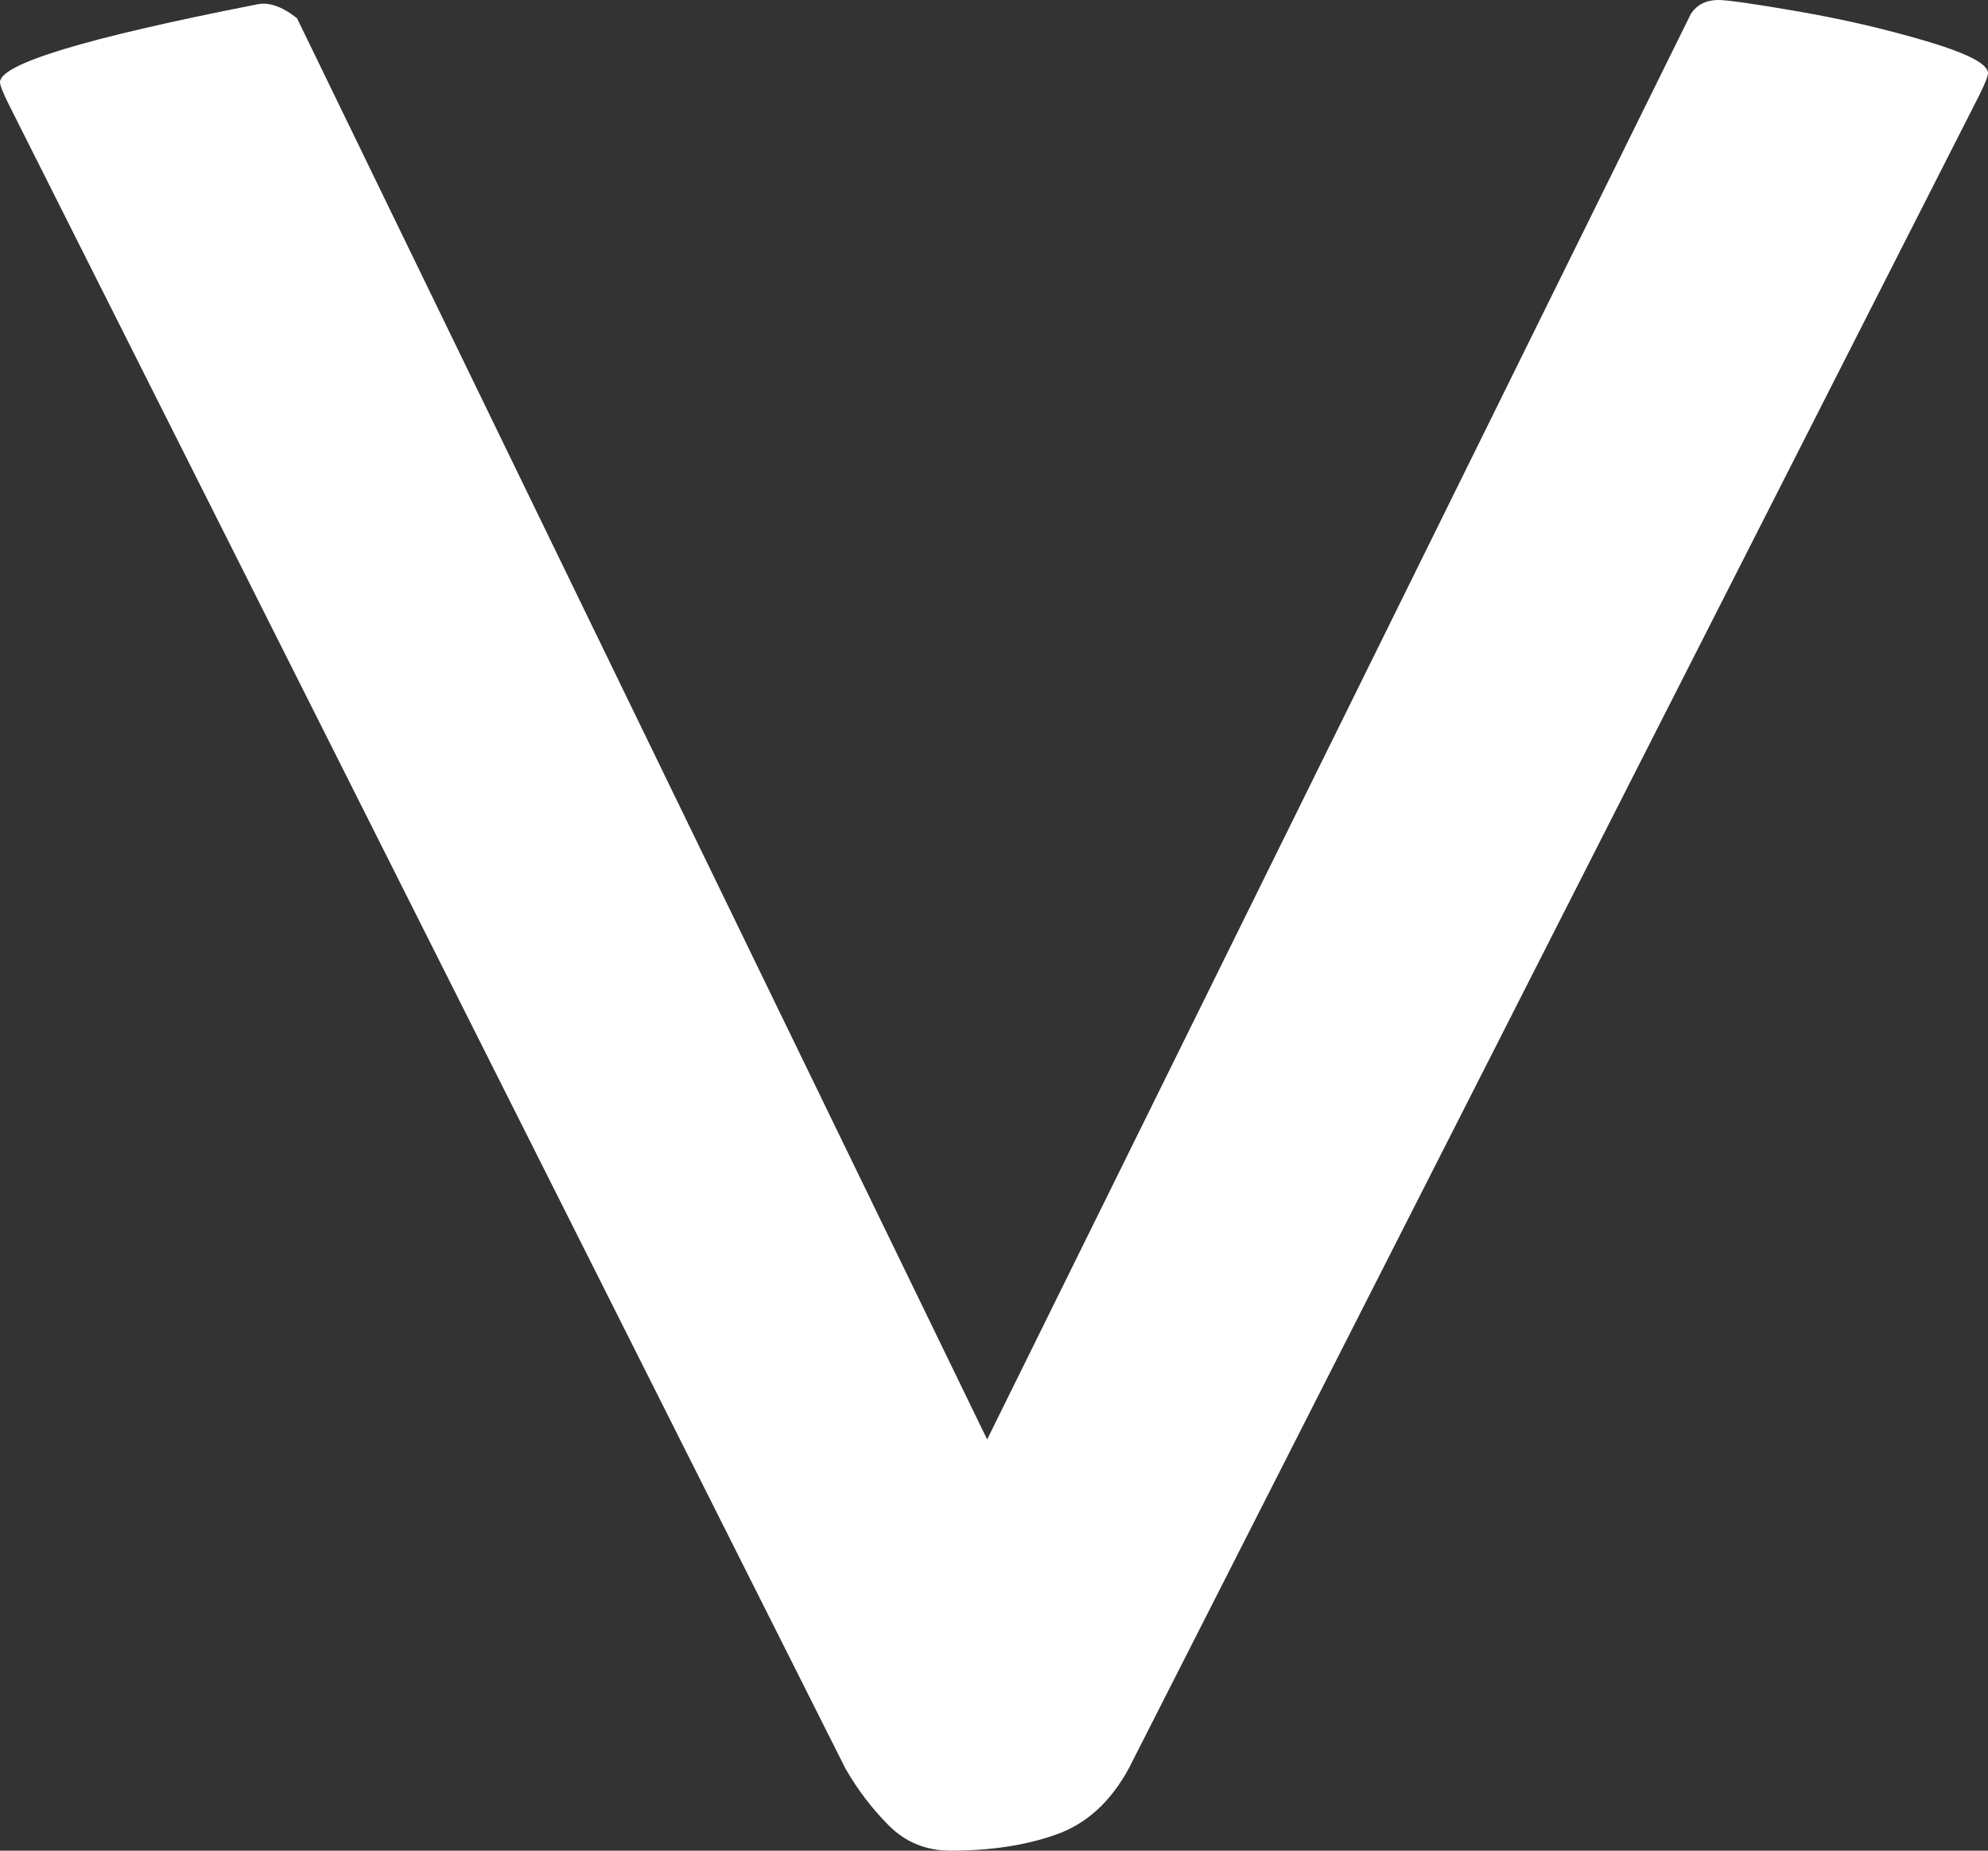 <?xml version="1.0" encoding="iso-8859-1"?>
<!-- Generator: Adobe Illustrator 25.3.1, SVG Export Plug-In . SVG Version: 6.00 Build 0)  -->
<svg version="1.1" id="Laag_1" xmlns="http://www.w3.org/2000/svg" xmlns:xlink="http://www.w3.org/1999/xlink" x="0px" y="0px"
	 viewBox="0 0 20.298 18.898" style="enable-background:new 0 0 20.298 18.898;" xml:space="preserve">
<rect x="0" y="0" width="20.298" height="18.898" fill="#333333" stroke="none"/>
<path style="fill:#FFFFFF;" d="M17.265,0.14l-7.186,14.559L3.033,0.187c-0.155-0.124-0.295-0.171-0.42-0.14
	C0.871,0.389,0,0.653,0,0.84c0,0.031,0.031,0.109,0.093,0.233l8.539,16.986c0.125,0.218,0.273,0.412,0.444,0.583
	c0.171,0.171,0.381,0.256,0.63,0.256c0.404,0,0.762-0.053,1.073-0.163c0.311-0.108,0.56-0.334,0.746-0.676l8.68-17.079
	c0.062-0.124,0.093-0.202,0.093-0.233c0-0.094-0.21-0.202-0.63-0.327c-0.42-0.124-0.855-0.225-1.306-0.303
	C17.911,0.039,17.638,0,17.545,0C17.421,0,17.328,0.047,17.265,0.14"/>
<g>
</g>
<g>
</g>
<g>
</g>
<g>
</g>
<g>
</g>
<g>
</g>
<g>
</g>
<g>
</g>
<g>
</g>
<g>
</g>
<g>
</g>
<g>
</g>
<g>
</g>
<g>
</g>
<g>
</g>
</svg>
